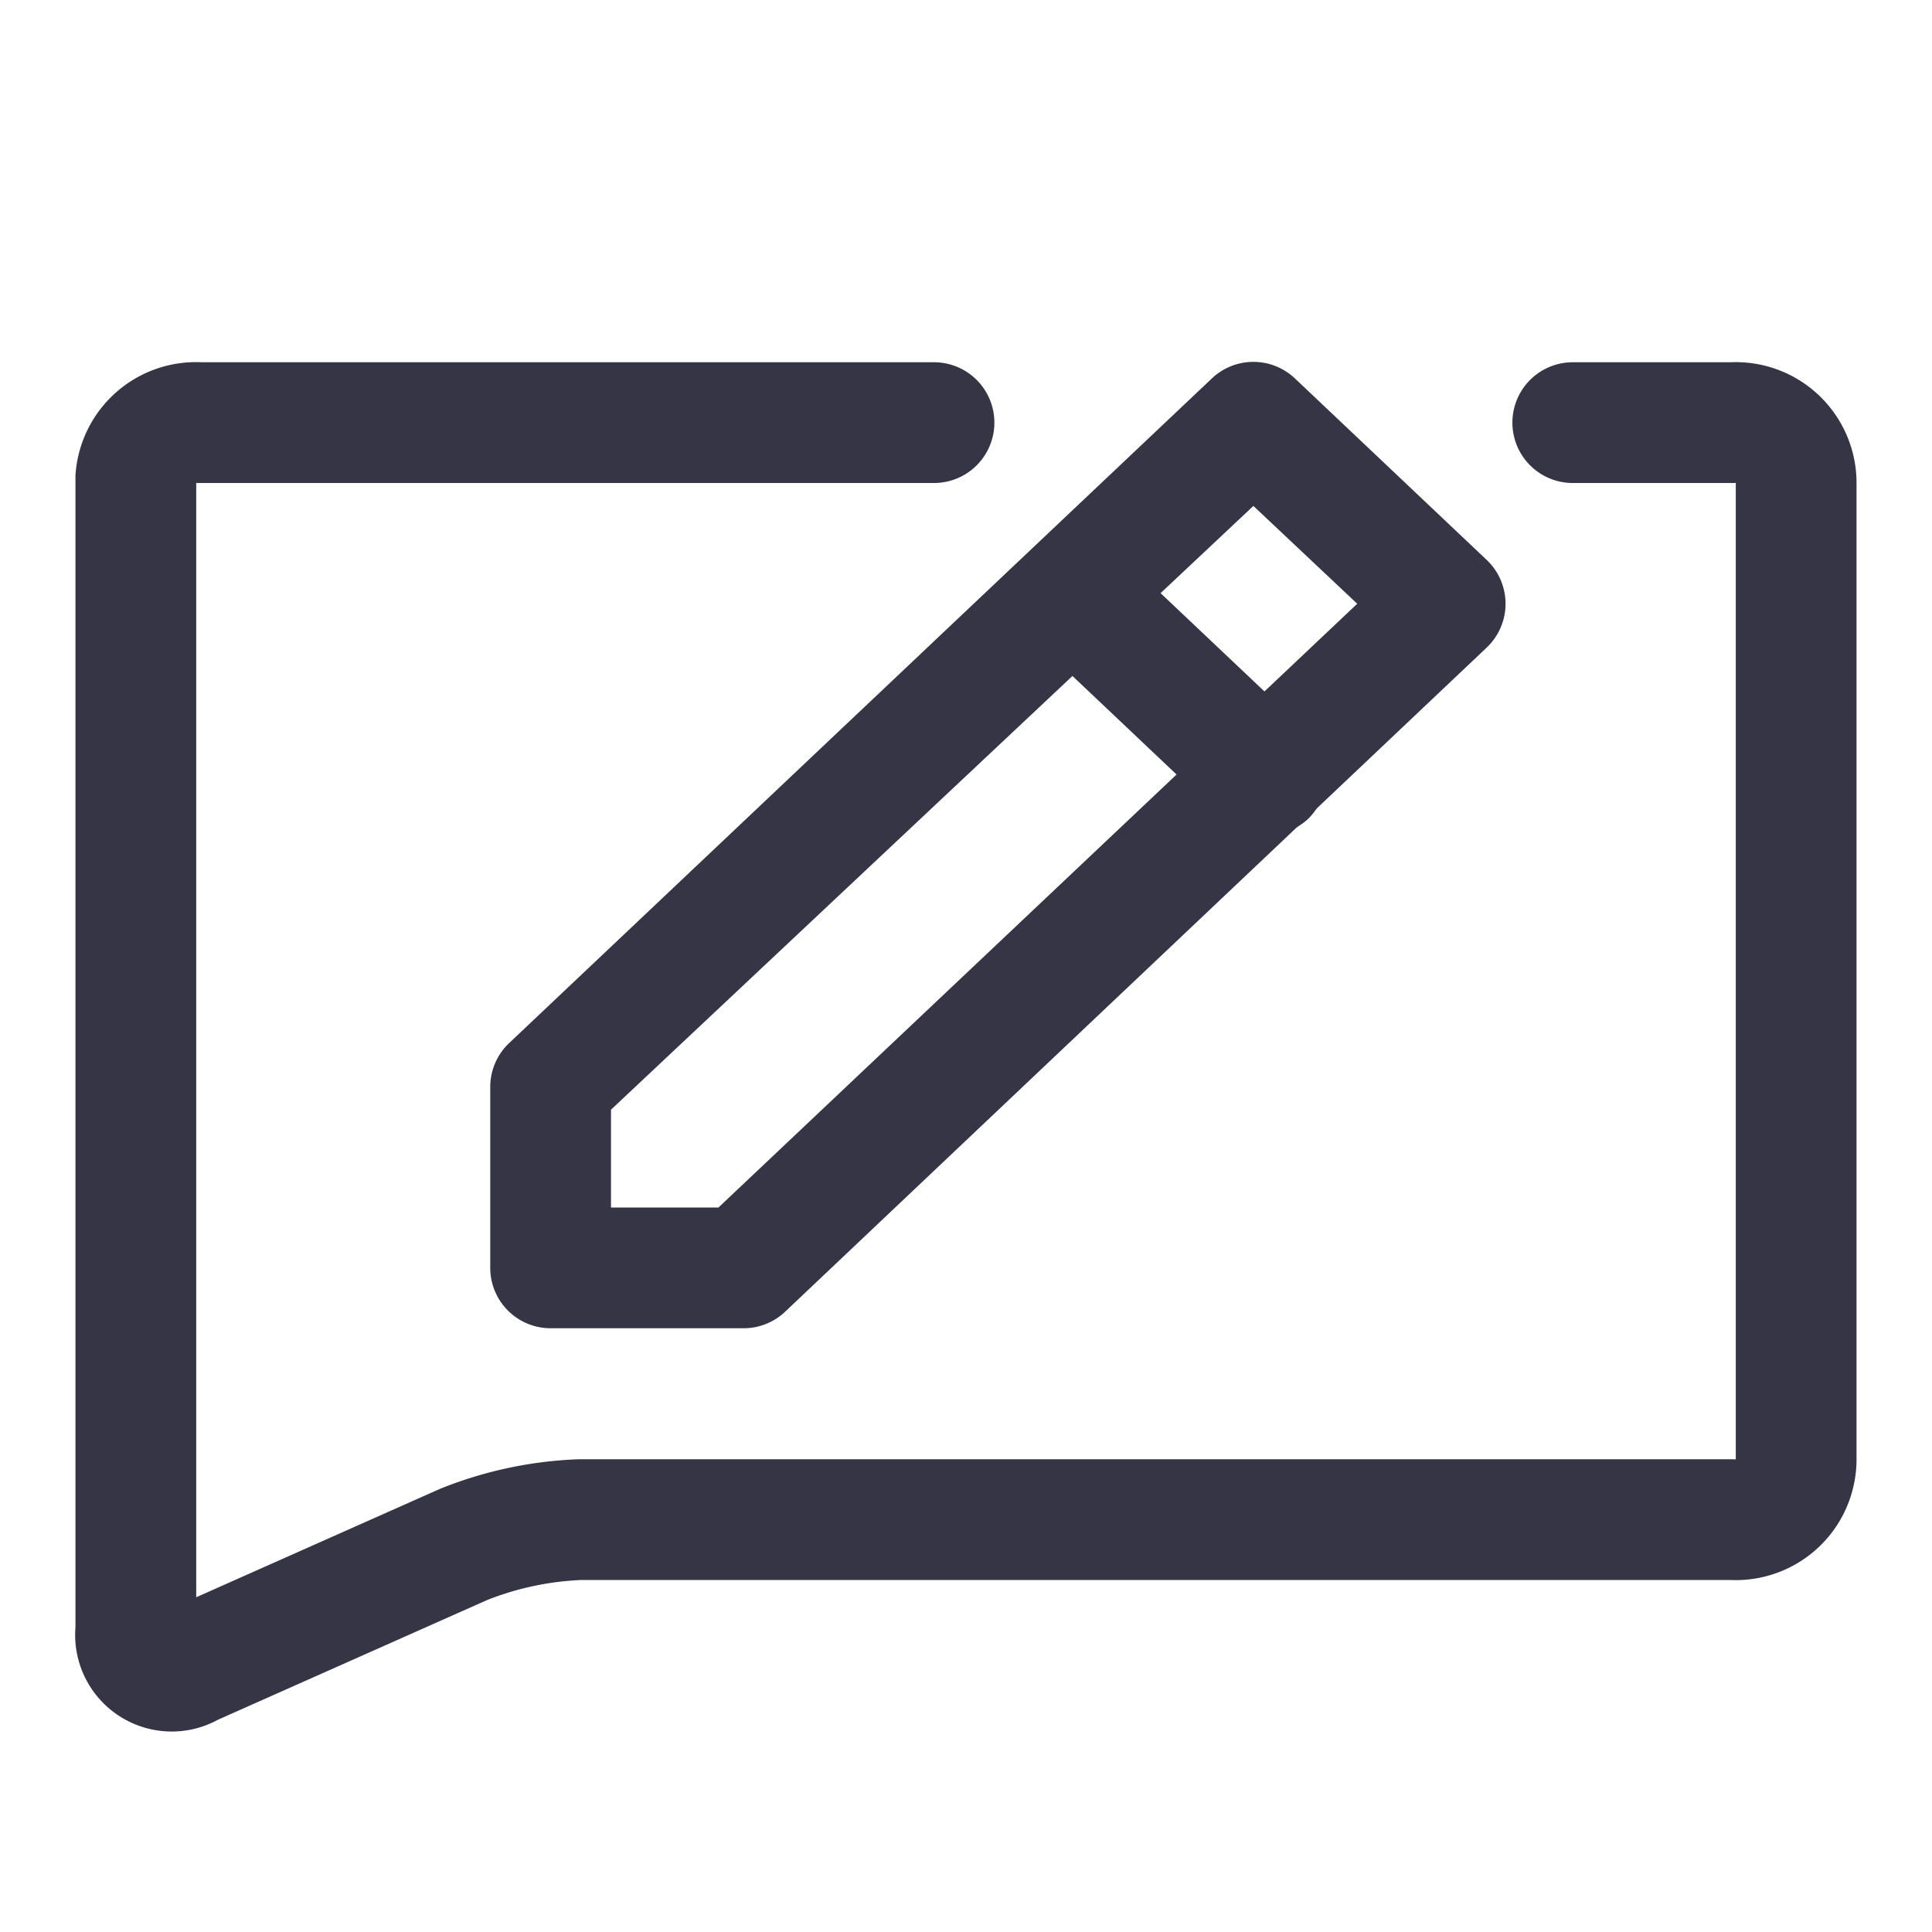<svg xmlns="http://www.w3.org/2000/svg" viewBox="0 0 32 32"><defs><style>.r-1{fill:none;stroke:#363545;stroke-linecap:round;stroke-miterlimit:10;stroke-width:2px}.r-2{fill:#363545}</style></defs><g><path d="M26.05,7h2.64a1,1,0,0,1,1.06,1V24.17a1,1,0,0,1-1.06,1H9.6a5.79,5.79,0,0,0-1.92.41L3.16,27.59A.6.6,0,0,1,2.25,27V7.91A1,1,0,0,1,3.31,7H15.47" class="r-1"/><path d="M12.3,22H9.12a1,1,0,0,1-1-1V18a1,1,0,0,1,.32-.73l11.63-11a1,1,0,0,1,1.38,0l3.17,3a1,1,0,0,1,0,1.46L13,21.73A1,1,0,0,1,12.3,22Zm-2.18-2H11.9L22.48,10,20.76,8.38l-10.64,10Z" class="r-2"/><path d="M20.94,13.83a1,1,0,0,1-.69-.28l-3.17-3a1,1,0,0,1,0-1.41,1,1,0,0,1,1.42,0l3.17,3a1,1,0,0,1,0,1.42A1,1,0,0,1,20.94,13.83Z" class="r-2"/></g></svg>